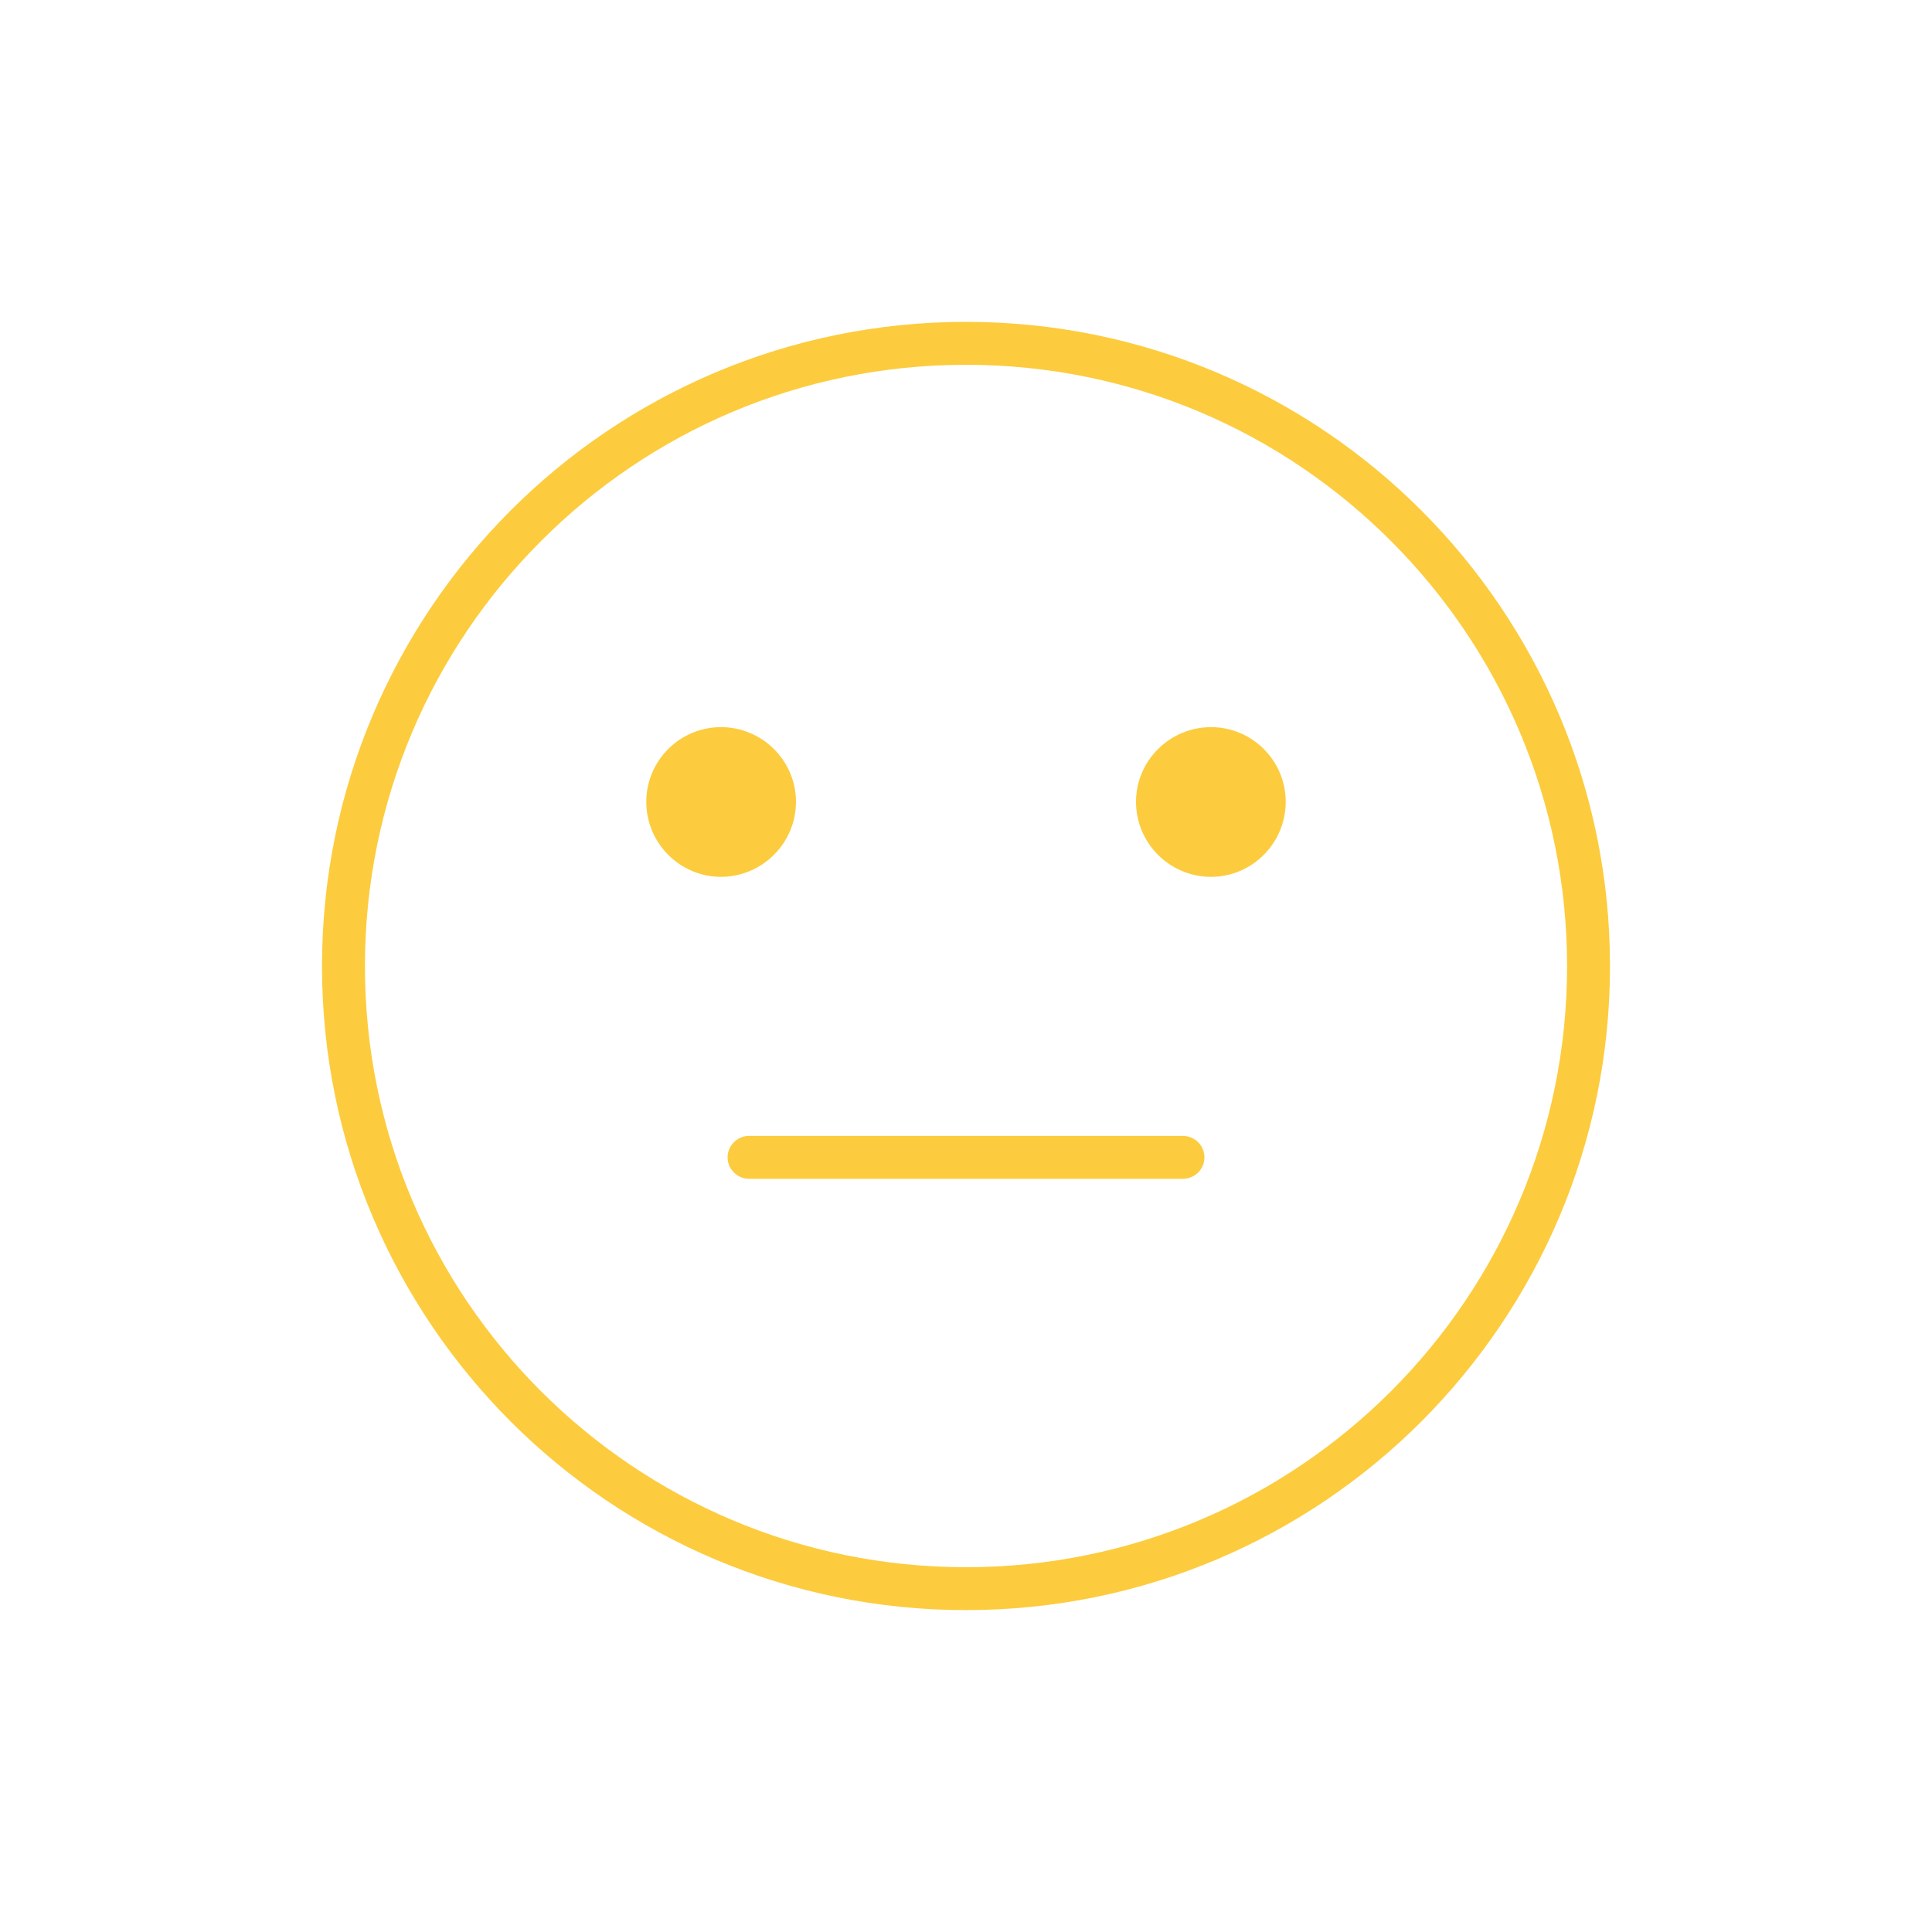 <?xml version="1.0" encoding="UTF-8"?>
<svg id="Layer_2" data-name="Layer 2" xmlns="http://www.w3.org/2000/svg" viewBox="0 0 1200 1200">
  <defs>
    <style>
      .cls-1 {
        fill: none;
        opacity: 0;
      }

      .cls-2, .cls-3 {
        fill: #fccc3e;
      }

      .cls-3 {
        fill-rule: evenodd;
      }
    </style>
  </defs>
  <g id="Layer_1-2" data-name="Layer 1">
    <g>
      <rect class="cls-1" width="1200" height="1200"/>
      <g>
        <path class="cls-2" d="M600,199.91c110.4,0,210.49,44.8,282.84,117.15,72.36,72.53,117.16,172.44,117.16,283.02s-44.8,210.31-117.16,282.84c-72.36,72.36-172.44,117.15-282.84,117.15s-210.49-44.8-282.84-117.15c-72.36-72.53-117.16-172.44-117.16-282.84s44.8-210.49,117.16-283.02c72.35-72.36,172.44-117.15,282.84-117.15h0ZM864,336.09c-67.56-67.73-160.89-109.51-264-109.51s-196.44,41.78-264,109.51c-67.55,67.56-109.33,160.89-109.33,264s41.78,196.44,109.33,264c67.56,67.56,160.89,109.33,264,109.33s196.44-41.78,264-109.33c67.55-67.56,109.34-161.07,109.34-264s-41.78-196.44-109.34-264h0Z"/>
        <path class="cls-3" d="M447.82,544.62c25.6,0,46.58-20.98,46.58-46.58s-20.98-46.4-46.58-46.4-46.4,20.8-46.4,46.4,20.8,46.58,46.4,46.58h0Z"/>
        <path class="cls-3" d="M752.18,544.62c25.6,0,46.4-20.98,46.4-46.58s-20.8-46.4-46.4-46.4-46.58,20.8-46.58,46.4,20.8,46.58,46.58,46.58h0Z"/>
        <path class="cls-2" d="M465.24,732.18c-7.29,0-13.33-6.04-13.33-13.33s6.04-13.33,13.33-13.33h269.34c7.47,0,13.51,5.87,13.51,13.33s-6.04,13.33-13.51,13.33h-269.34Z"/>
      </g>
    </g>
  </g>
</svg>